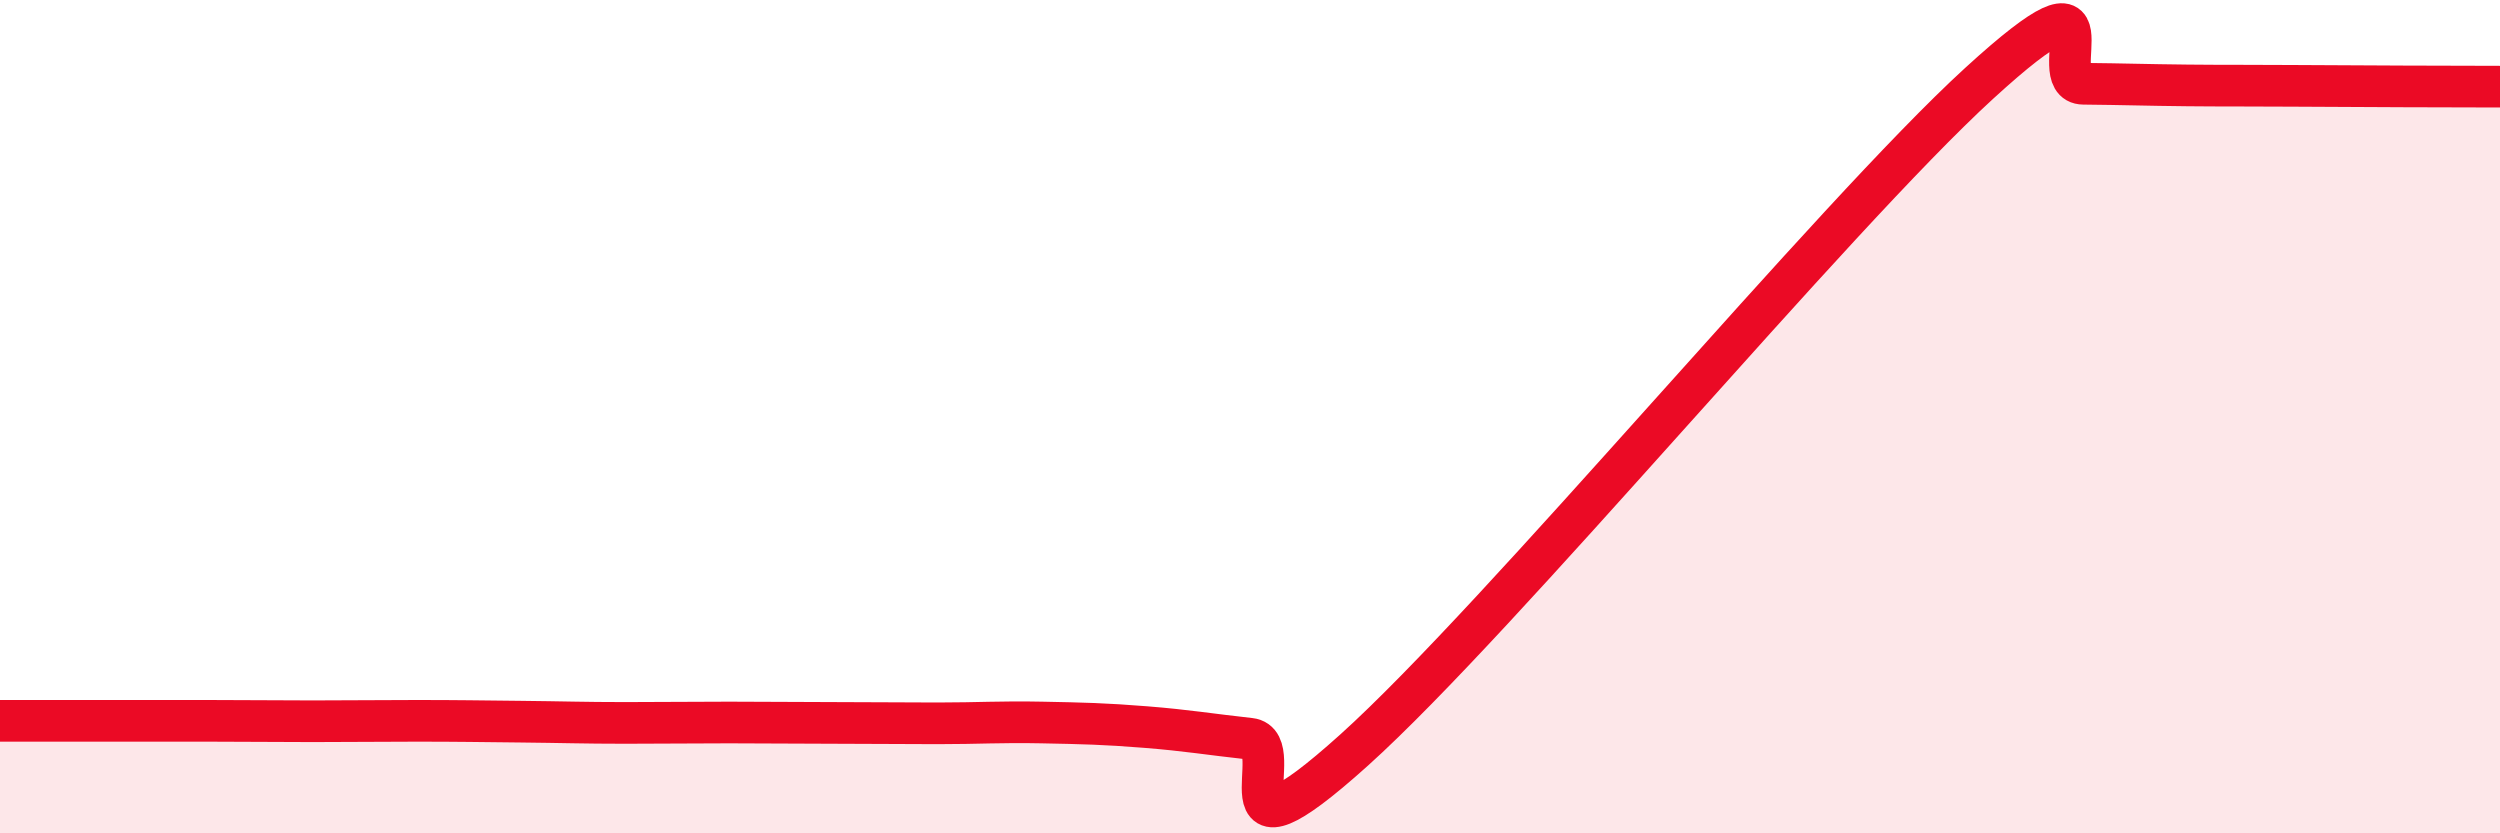 
    <svg width="60" height="20" viewBox="0 0 60 20" xmlns="http://www.w3.org/2000/svg">
      <path
        d="M 0,17.3 C 0.5,17.3 1.5,17.3 2.5,17.3 C 3.5,17.3 4,17.3 5,17.3 C 6,17.3 6.5,17.31 7.5,17.31 C 8.5,17.31 9,17.3 10,17.3 C 11,17.3 11.5,17.31 12.5,17.32 C 13.5,17.33 14,17.35 15,17.35 C 16,17.35 16.5,17.34 17.5,17.34 C 18.5,17.34 19,17.35 20,17.35 C 21,17.35 21.5,17.36 22.5,17.36 C 23.5,17.36 24,17.32 25,17.34 C 26,17.36 26.5,17.37 27.5,17.45 C 28.5,17.53 29,17.62 30,17.73 C 31,17.84 29,21.15 32.5,18 C 36,14.85 44,5.2 47.5,2 C 51,-1.2 49,2 50,2.01 C 51,2.02 51.5,2.04 52.5,2.05 C 53.5,2.06 53.5,2.05 55,2.06 C 56.5,2.07 59,2.08 60,2.08L60 20L0 20Z"
        fill="#EB0A25"
        opacity="0.1"
        stroke-linecap="round"
        stroke-linejoin="round"
      />
      <path
        d="M 0,17.3 C 0.5,17.3 1.5,17.3 2.5,17.3 C 3.5,17.3 4,17.3 5,17.3 C 6,17.3 6.5,17.31 7.5,17.31 C 8.5,17.31 9,17.3 10,17.3 C 11,17.3 11.5,17.31 12.5,17.32 C 13.5,17.33 14,17.35 15,17.35 C 16,17.35 16.5,17.34 17.5,17.34 C 18.5,17.34 19,17.35 20,17.35 C 21,17.35 21.5,17.36 22.5,17.36 C 23.5,17.36 24,17.32 25,17.34 C 26,17.36 26.5,17.37 27.5,17.45 C 28.5,17.53 29,17.62 30,17.73 C 31,17.84 29,21.15 32.5,18 C 36,14.85 44,5.2 47.5,2 C 51,-1.2 49,2 50,2.01 C 51,2.02 51.5,2.04 52.5,2.05 C 53.5,2.06 53.5,2.05 55,2.06 C 56.5,2.07 59,2.08 60,2.08"
        stroke="#EB0A25"
        stroke-width="1"
        fill="none"
        stroke-linecap="round"
        stroke-linejoin="round"
      />
    </svg>
  